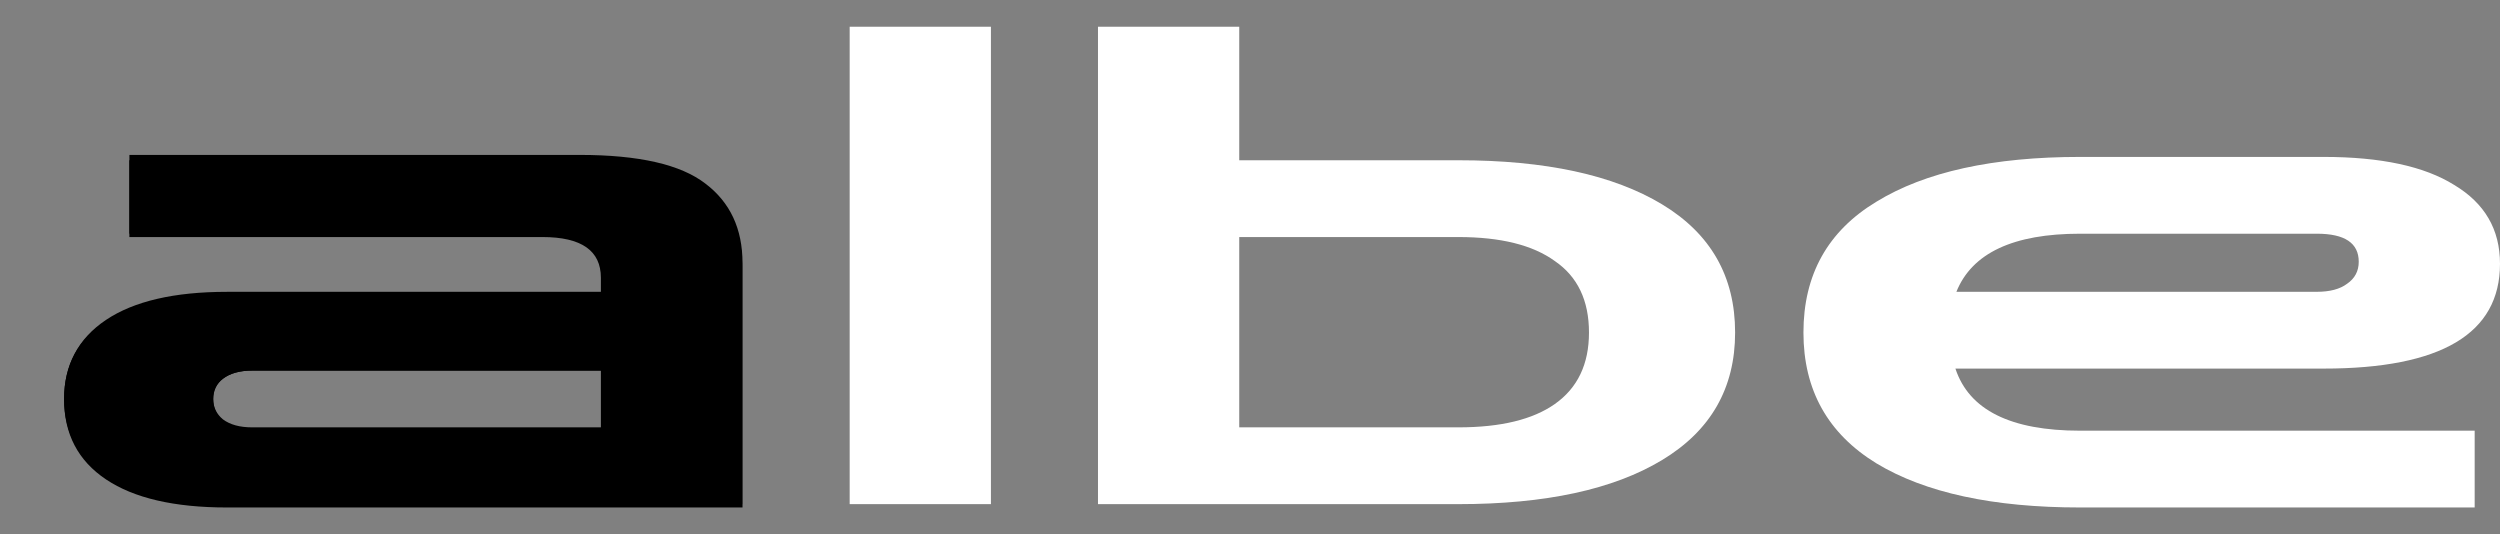 <?xml version="1.0" encoding="UTF-8"?> <svg xmlns="http://www.w3.org/2000/svg" viewBox="1766 2450 468 100" width="468" height="100" data-guides="{&quot;vertical&quot;:[],&quot;horizontal&quot;:[]}"><rect x="1766" y="2450" width="468" height="100" fill="#808080" stroke="none"/><path fill="url(#tSvgGradient17ec02d7e96)" stroke="none" fill-opacity="1" stroke-width="1" stroke-opacity="1" color="rgb(51, 51, 51)" font-size-adjust="none" id="tSvgd59433ea7c" title="Path 1" d="M 1808.456 2544.375 C 1798.608 2544.375 1791.07 2542.667 1785.842 2539.25C 1780.614 2535.833 1778 2530.958 1778 2524.625C 1778 2518.375 1780.614 2513.542 1785.842 2510.125C 1791.07 2506.708 1798.608 2505 1808.456 2505C 1831.8 2505 1855.143 2505 1878.487 2505C 1878.487 2504 1878.487 2503 1878.487 2502C 1878.487 2496.917 1874.839 2494.375 1867.544 2494.375C 1841.769 2494.375 1815.994 2494.375 1790.219 2494.375C 1790.219 2489.583 1790.219 2484.792 1790.219 2480C 1818.304 2480 1846.39 2480 1874.475 2480C 1885.538 2480 1893.38 2481.75 1898 2485.25C 1902.621 2488.667 1904.931 2493.5 1904.931 2499.75C 1904.931 2514.625 1904.931 2529.5 1904.931 2544.375C 1872.773 2544.375 1840.614 2544.375 1808.456 2544.375ZM 1813.198 2530 C 1834.961 2530 1856.724 2530 1878.487 2530C 1878.487 2526.458 1878.487 2522.917 1878.487 2519.375C 1856.724 2519.375 1834.961 2519.375 1813.198 2519.375C 1810.888 2519.375 1809.064 2519.875 1807.727 2520.875C 1806.511 2521.792 1805.903 2523.042 1805.903 2524.625C 1805.903 2526.208 1806.511 2527.5 1807.727 2528.5C 1809.064 2529.5 1810.888 2530 1813.198 2530Z"></path><path fill="#ffffff" stroke="none" fill-opacity="1" stroke-width="1" stroke-opacity="1" color="rgb(51, 51, 51)" font-size-adjust="none" id="tSvg40aae58f8c" title="Path 2" d="M 1925.058 2544.375 C 1925.058 2514.583 1925.058 2484.792 1925.058 2455C 1933.873 2455 1942.687 2455 1951.502 2455C 1951.502 2484.792 1951.502 2514.583 1951.502 2544.375C 1942.687 2544.375 1933.873 2544.375 1925.058 2544.375Z"></path><path fill="#ffffff" stroke="none" fill-opacity="1" stroke-width="1" stroke-opacity="1" color="rgb(51, 51, 51)" font-size-adjust="none" id="tSvg1725e84a616" title="Path 3" d="M 1971.542 2544.375 C 1971.542 2514.583 1971.542 2484.792 1971.542 2455C 1980.357 2455 1989.171 2455 1997.986 2455C 1997.986 2484.792 1997.986 2514.583 1997.986 2544.375C 1989.171 2544.375 1980.357 2544.375 1971.542 2544.375ZM 1976.101 2544.375 C 1976.101 2539.583 1976.101 2534.792 1976.101 2530C 1997.074 2530 2018.046 2530 2039.019 2530C 2046.922 2530 2052.94 2528.542 2057.074 2525.625C 2061.329 2522.625 2063.457 2518.167 2063.457 2512.25C 2063.457 2506.25 2061.329 2501.792 2057.074 2498.875C 2052.94 2495.875 2046.922 2494.375 2039.019 2494.375C 2018.654 2494.375 1998.29 2494.375 1977.925 2494.375C 1977.925 2489.583 1977.925 2484.792 1977.925 2480C 1998.29 2480 2018.654 2480 2039.019 2480C 2055.311 2480 2068.016 2482.75 2077.135 2488.25C 2086.253 2493.75 2090.813 2501.75 2090.813 2512.25C 2090.813 2522.667 2086.253 2530.625 2077.135 2536.125C 2068.016 2541.625 2055.311 2544.375 2039.019 2544.375C 2018.046 2544.375 1997.074 2544.375 1976.101 2544.375Z"></path><path fill="#ffffff" stroke="none" fill-opacity="1" stroke-width="1" stroke-opacity="1" color="rgb(51, 51, 51)" font-size-adjust="none" id="tSvg351c6cbbb5" title="Path 4" d="M 2155.398 2545 C 2139.106 2545 2126.401 2542.25 2117.282 2536.75C 2108.164 2531.167 2103.604 2523 2103.604 2512.25C 2103.604 2501.417 2108.164 2493.25 2117.282 2487.75C 2126.401 2482.167 2139.106 2479.375 2155.398 2479.375C 2170.596 2479.375 2185.793 2479.375 2200.991 2479.375C 2211.69 2479.375 2219.836 2481.125 2225.429 2484.625C 2231.143 2488.042 2234 2492.958 2234 2499.375C 2234 2512.458 2222.997 2519 2200.991 2519C 2178.012 2519 2155.033 2519 2132.054 2519C 2134.608 2526.75 2142.389 2530.625 2155.398 2530.625C 2180.018 2530.625 2204.638 2530.625 2229.258 2530.625C 2229.258 2535.417 2229.258 2540.208 2229.258 2545C 2204.638 2545 2180.018 2545 2155.398 2545ZM 2155.398 2493.75 C 2142.875 2493.75 2135.155 2497.375 2132.237 2504.625C 2154.729 2504.625 2177.222 2504.625 2199.714 2504.625C 2202.146 2504.625 2204.03 2504.125 2205.368 2503.125C 2206.827 2502.125 2207.556 2500.75 2207.556 2499C 2207.556 2495.5 2204.942 2493.75 2199.714 2493.75C 2184.942 2493.75 2170.17 2493.75 2155.398 2493.75Z"></path><path fill="black" stroke="none" fill-opacity="1" stroke-width="1" stroke-opacity="1" color="rgb(51, 51, 51)" font-size-adjust="none" id="tSvg18bb7b67bcc" title="Path 5" d="M 1808.473 2545 C 1798.619 2545 1791.077 2543.249 1785.846 2539.746C 1780.615 2536.243 1778 2531.245 1778 2524.751C 1778 2518.344 1780.615 2513.388 1785.846 2509.885C 1791.077 2506.383 1798.619 2504.631 1808.473 2504.631C 1831.829 2504.631 1855.186 2504.631 1878.542 2504.631C 1878.542 2503.606 1878.542 2502.581 1878.542 2501.555C 1878.542 2496.344 1874.892 2493.738 1867.593 2493.738C 1841.804 2493.738 1816.015 2493.738 1790.226 2493.738C 1790.226 2488.825 1790.226 2483.913 1790.226 2479C 1818.326 2479 1846.427 2479 1874.527 2479C 1885.597 2479 1893.443 2480.794 1898.066 2484.383C 1902.689 2487.885 1905 2492.841 1905 2499.249C 1905 2514.499 1905 2529.749 1905 2545C 1872.824 2545 1840.648 2545 1808.473 2545ZM 1813.217 2530.262 C 1834.992 2530.262 1856.767 2530.262 1878.542 2530.262C 1878.542 2526.631 1878.542 2523 1878.542 2519.369C 1856.767 2519.369 1834.992 2519.369 1813.217 2519.369C 1810.906 2519.369 1809.081 2519.882 1807.743 2520.907C 1806.526 2521.847 1805.918 2523.128 1805.918 2524.751C 1805.918 2526.375 1806.526 2527.699 1807.743 2528.724C 1809.081 2529.749 1810.906 2530.262 1813.217 2530.262Z"></path><defs><linearGradient id="tSvgGradientbae1ac298e" x1="1766" x2="1911" y1="2497.368" y2="2497.368" gradientUnits="userSpaceOnUse" gradientTransform=""><stop offset="0" stop-color="hsl(44.064,100%,46.47%)" stop-opacity="1"></stop><stop offset="1" stop-color="hsl(44.928,100%,50%)" stop-opacity="1"></stop></linearGradient><linearGradient id="tSvgGradient862a0a6af8" x1="1766" x2="1916" y1="2500" y2="2500" gradientUnits="userSpaceOnUse" gradientTransform=""><stop offset="0" stop-color="hsl(44.064,100%,46.47%)" stop-opacity="1"></stop><stop offset="1" stop-color="hsl(44.928,100%,50%)" stop-opacity="1"></stop></linearGradient><linearGradient id="tSvgGradient17ec02d7e96" x1="1778" x2="1904.931" y1="2512.188" y2="2512.188" gradientUnits="userSpaceOnUse" gradientTransform=""><stop offset="0" stop-color="hsl(44.064,100%,46.47%)" stop-opacity="1"></stop><stop offset="1" stop-color="hsl(44.928,100%,50%)" stop-opacity="1"></stop></linearGradient></defs></svg> 